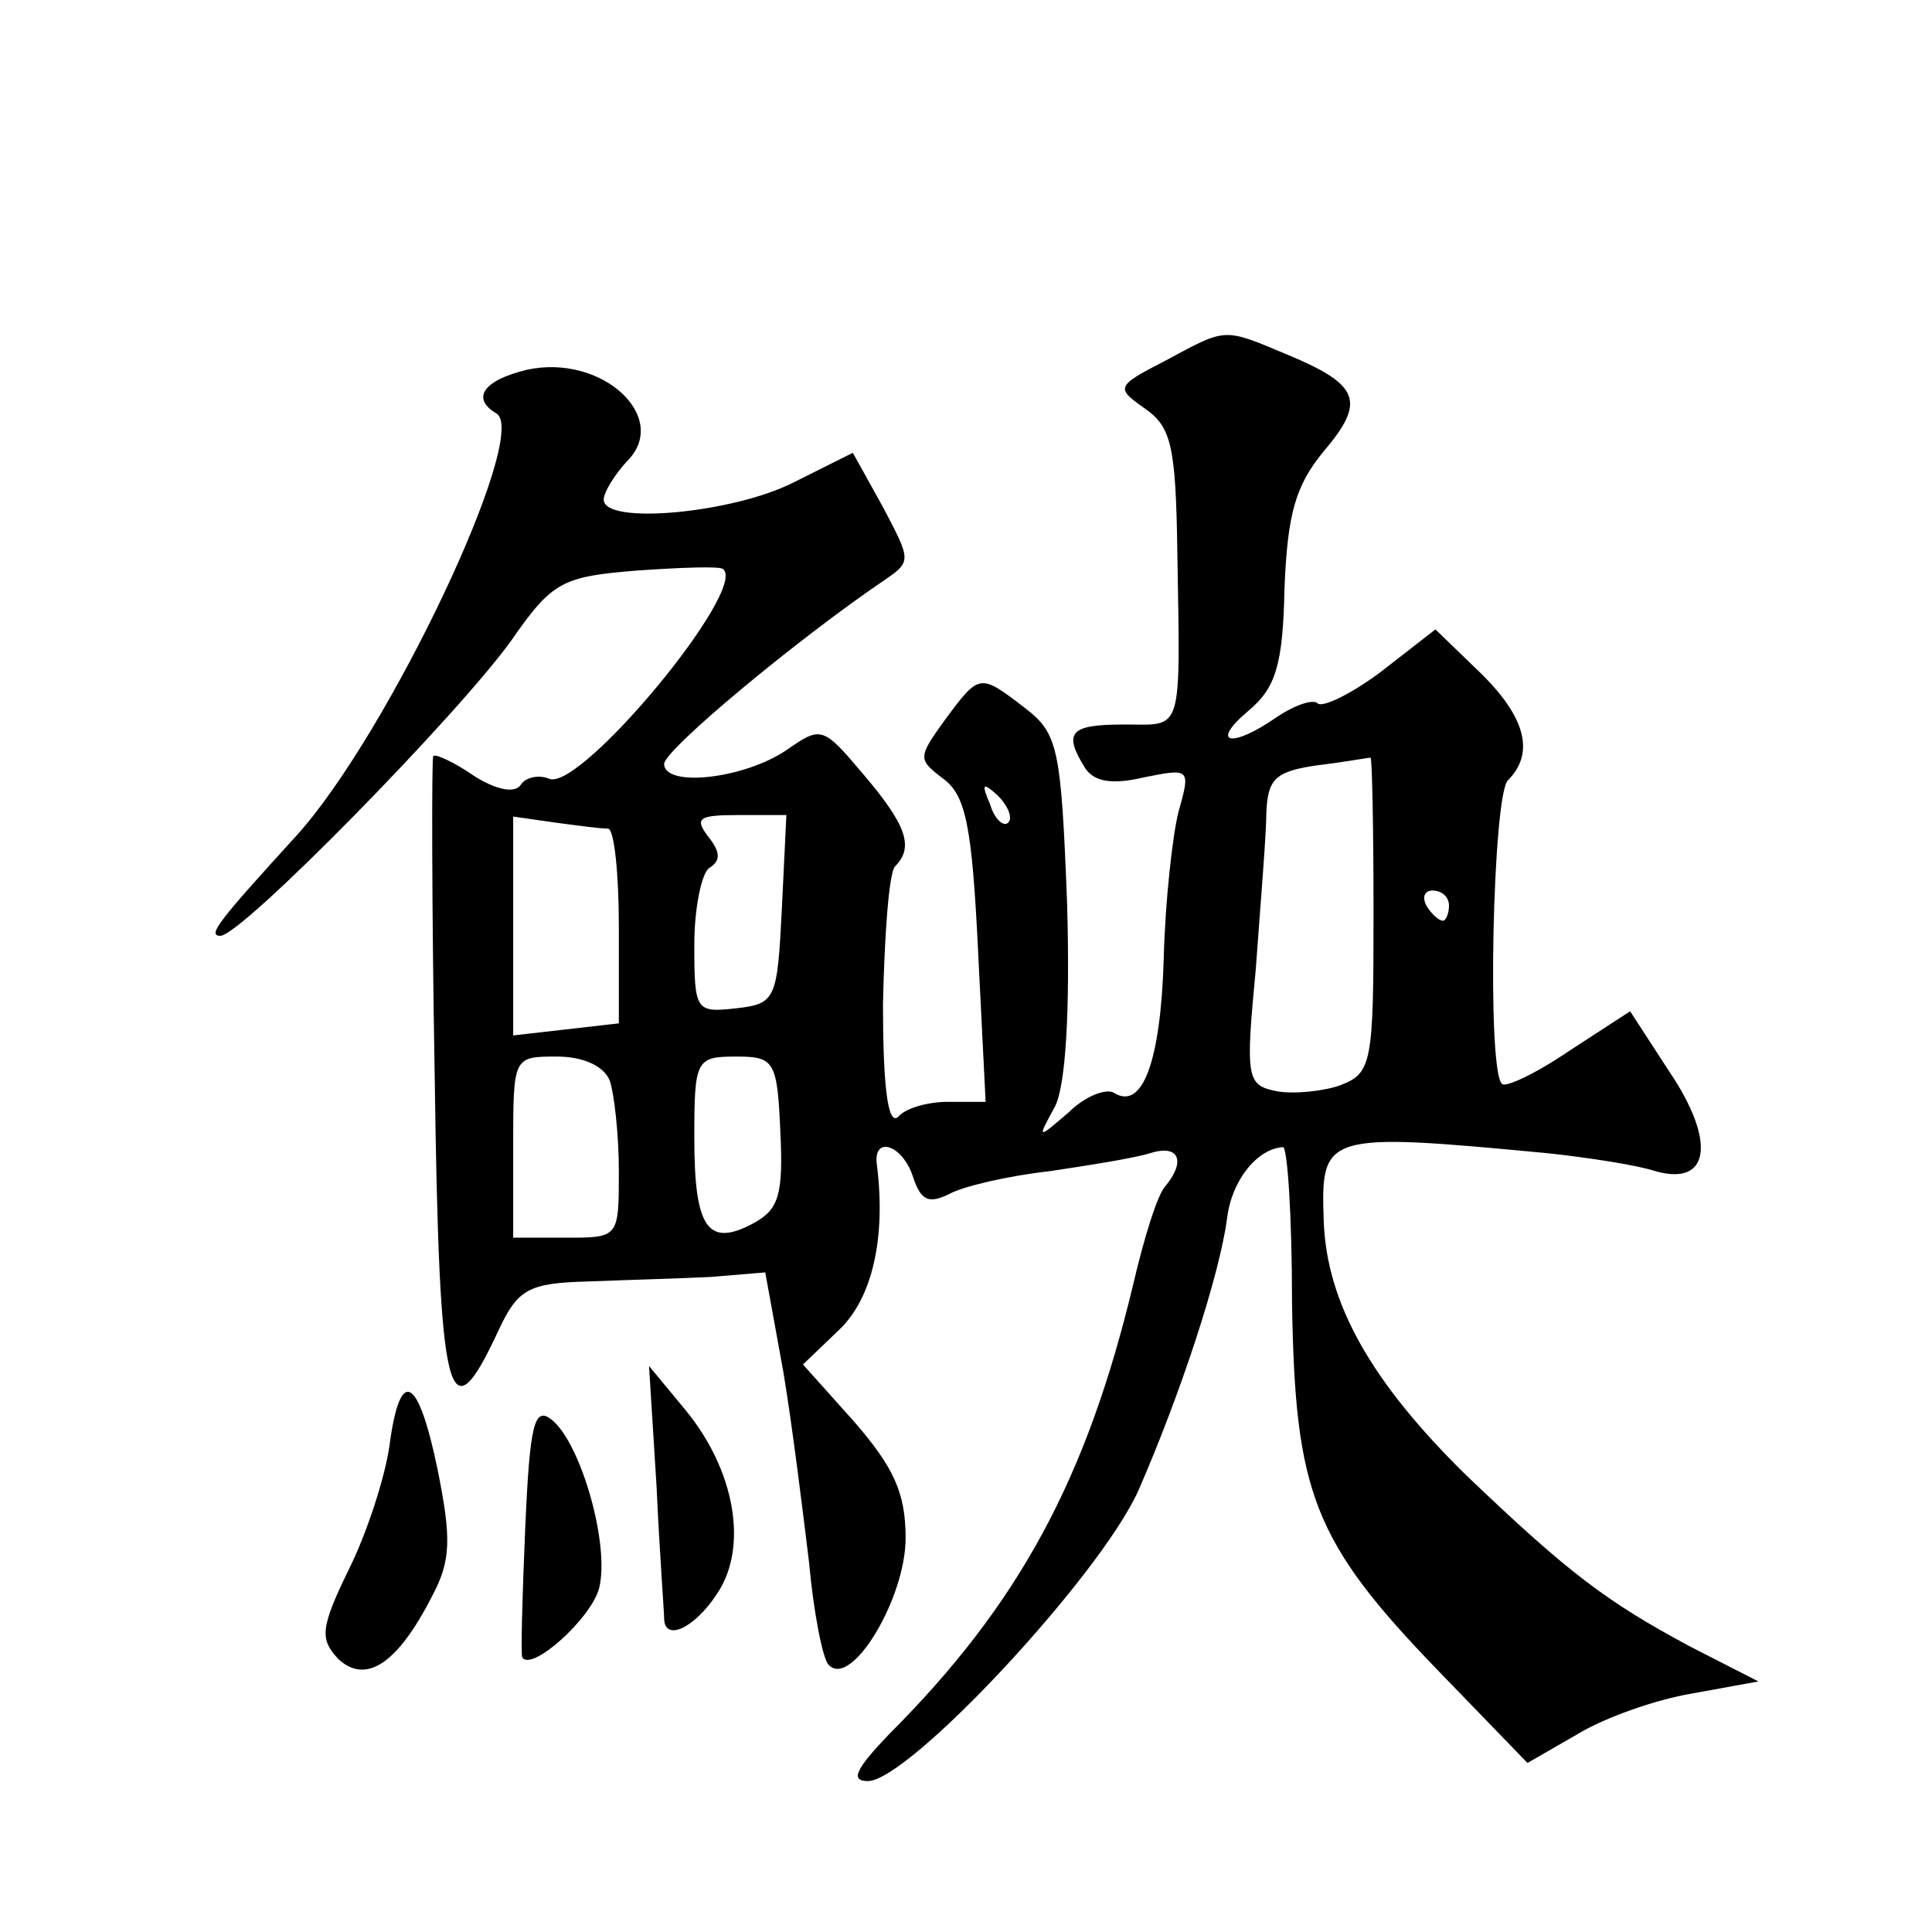 <?xml version="1.0" standalone="no"?>
<!DOCTYPE svg PUBLIC "-//W3C//DTD SVG 20010904//EN"
 "http://www.w3.org/TR/2001/REC-SVG-20010904/DTD/svg10.dtd">
<svg version="1.0" xmlns="http://www.w3.org/2000/svg"
 width="128pt" height="128pt" viewBox="0 0 128 128"
 preserveAspectRatio="xMidYMid meet">
<g transform="translate(0,128) scale(0.1,-0.1)"
fill="#0" stroke="none">
<path d="M772 1041 c-33 -17 -33 -18 -13 -32 17 -12 20 -25 21 -94 2 -123 4 -115
-35 -115 -36 0 -41 -5 -26 -29 6 -9 18 -11 39 -6 30 6 31 6 23 -22 -4 -15 -9 -59
-10 -98 -2 -68 -14 -101 -33 -89 -5 3 -19 -2 -30 -13 -21 -18 -21 -18 -9 4 7 14
10 62 8 134 -4 104 -6 113 -28 130 -30 23 -30 23 -53 -8 -18 -25 -18 -26 -1 -39
15 -11 19 -32 23 -114 l5 -100 -25 0 c-13 0 -28 -4 -33 -10 -7 -6 -10 22 -10 75
1 46 4 87 8 91 13 13 7 28 -21 61 -27 32 -28 32 -51 16 -28 -19 -81 -25 -81 -9
1 10 89 83 145 121 19 13 19 13 0 49 -11 20 -20 36 -20 36 0 0 -18 -9 -40 -20 -40
-20 -125 -28 -125 -11 0 5 7 16 15 25 30 29 -16 72 -66 61 -29 -7 -37 -19 -20 -29
22 -14 -71 -211 -132 -279 -52 -57 -60 -67 -51 -67 14 0 158 147 193 196 27 39
34 42 83 46 29 2 55 3 57 1 17 -13 -94 -147 -115 -139 -7 3 -16 1 -19 -4 -4 -6
-17 -3 -31 6 -13 9 -26 15 -27 13 -1 -2 -1 -98 1 -212 3 -218 9 -240 42 -169 13
28 20 32 60 33 25 1 61 2 81 3 l36 3 12 -66 c6 -36 13 -93 17 -126 3 -33 9 -64
13 -68 15 -16 51 44 51 84 0 30 -8 47 -34 77 l-34 38 24 23 c22 21 31 61 25 109
-3 20 17 14 24 -8 5 -15 10 -18 24 -11 9 5 39 12 66 15 27 4 58 9 67 12 19 6 24
-5 10 -22 -5 -5 -14 -34 -21 -64 -31 -130 -76 -213 -162 -299 -22 -23 -26 -31 -14
-31 27 0 153 135 179 192 28 64 54 143 59 181 3 25 20 46 37 47 3 0 6 -46 6 -103
2 -126 14 -158 96 -243 l60 -62 33 19 c18 11 52 23 76 27 l44 8 -45 23 c-56 30
-81 49 -149 114 -62 61 -92 113 -94 168 -2 58 0 59 148 45 28 -3 60 -8 72 -12 36
-10 40 20 9 66 l-26 40 -40 -26 c-22 -15 -43 -25 -45 -22 -10 10 -6 191 4 201 18
18 12 42 -19 72 l-29 28 -36 -28 c-20 -15 -39 -24 -42 -21 -3 3 -15 -1 -27 -9 -30
-21 -45 -18 -19 4 18 15 23 30 24 81 2 49 7 68 26 91 28 33 24 44 -24 64 -43 18
-40 18 -81 -4z m138 -366 c0 -99 -1 -106 -22 -114 -11 -4 -31 -6 -42 -4 -20 4 -21
8 -14 81 3 42 7 89 7 104 1 22 6 27 34 31 17 2 33 5 35 5 1 1 2 -45 2 -103z m-242
60 c-3 -3 -9 2 -12 12 -6 14 -5 15 5 6 7 -7 10 -15 7 -18z m-265 -4 c4 -1 7 -30
7 -65 l0 -64 -35 -4 -35 -4 0 72 0 73 28 -4 c15 -2 30 -4 35 -4z m115 -53 c-3 -60
-4 -63 -30 -66 -27 -3 -28 -2 -28 42 0 25 5 48 10 51 8 5 7 11 -1 21 -9 12 -6 14
20 14 l32 0 -3 -62z m442 2 c0 -5 -2 -10 -4 -10 -3 0 -8 5 -11 10 -3 6 -1 10 4
10 6 0 11 -4 11 -10z m-556 -116 c3 -9 6 -36 6 -60 0 -44 0 -44 -35 -44 l-35 0
0 60 c0 60 0 60 29 60 17 0 31 -6 35 -16z m113 -34 c2 -41 -1 -51 -17 -60 -31 -17
-40 -4 -40 56 0 52 1 54 28 54 25 0 27 -3 29 -50z M435 295 c2 -44 5 -83 5 -87
0 -16 20 -7 35 16 21 31 12 82 -21 122 l-24 29 5 -80z M258 322 c-3 -21 -15 -58
-27 -82 -19 -39 -19 -46 -7 -59 18 -17 39 -4 62 41 13 24 13 39 4 84 -13 63 -25
69 -32 16z M348 268 c-2 -46 -3 -84 -2 -86 6 -10 46 26 51 46 7 29 -12 95 -31 111
-12 10 -15 -2 -18 -71z"/>
</g>
</svg>
